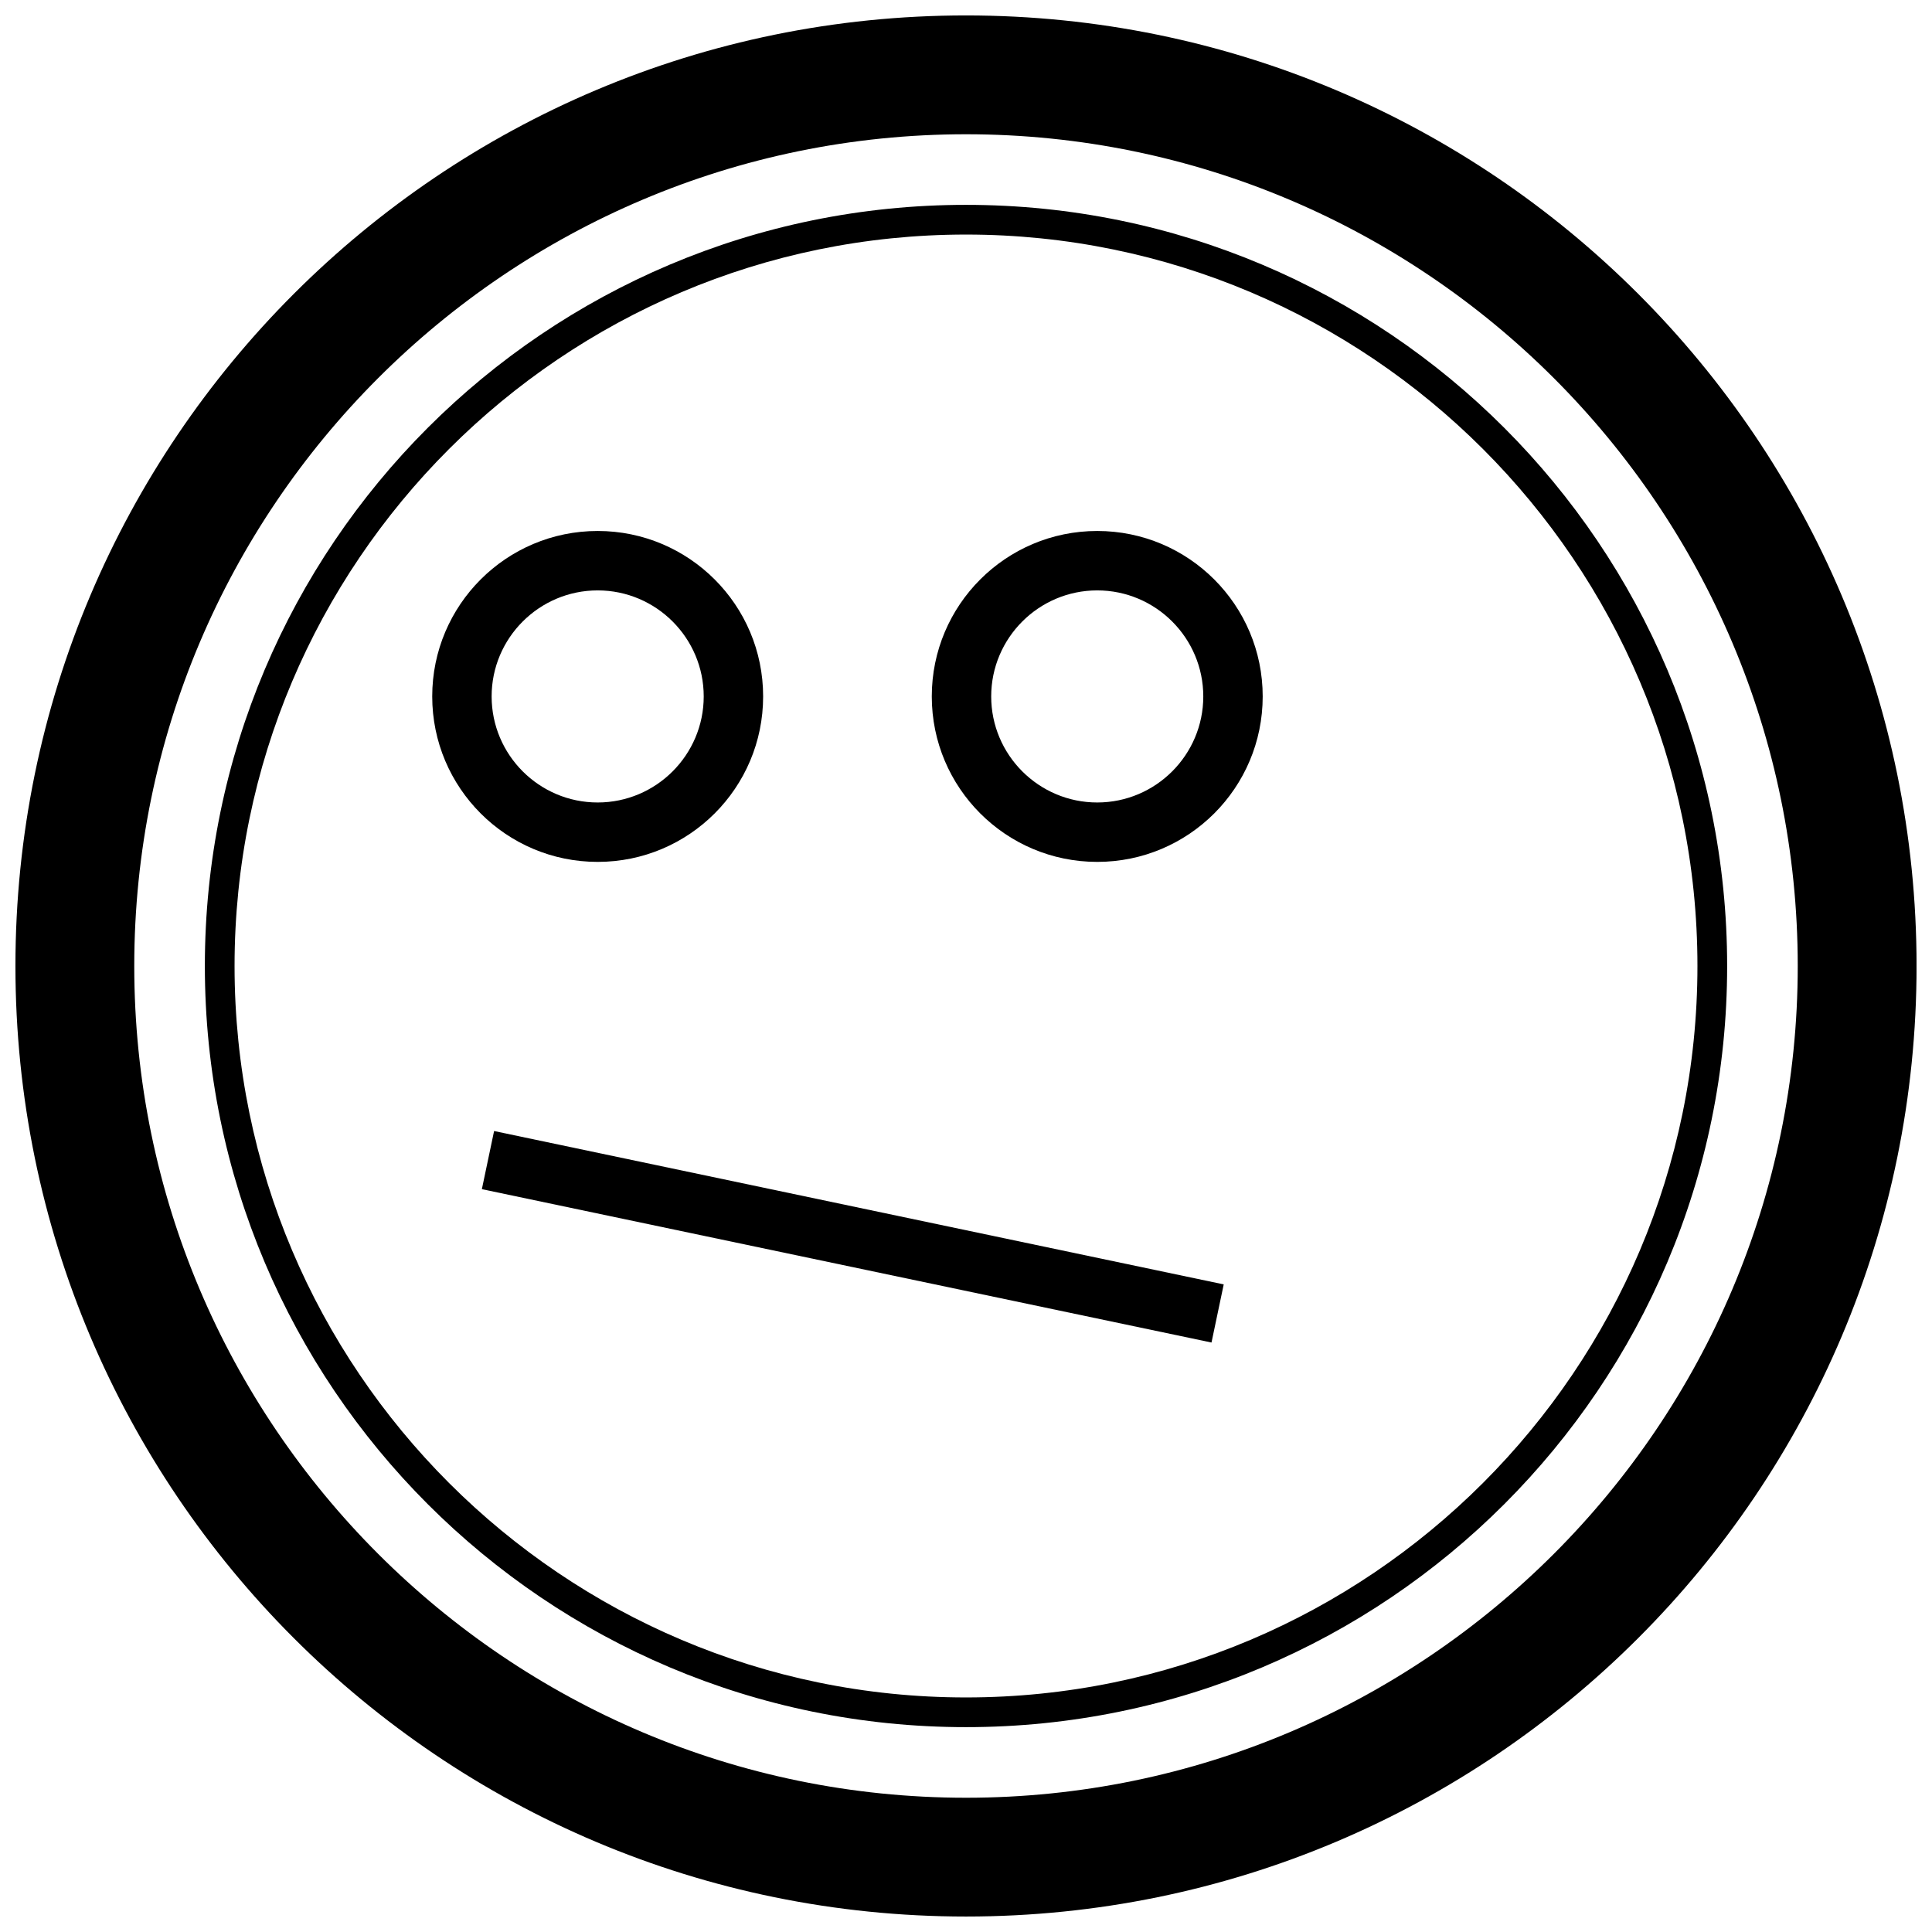 <?xml version="1.0" encoding="UTF-8"?>
<!-- Uploaded to: ICON Repo, www.svgrepo.com, Generator: ICON Repo Mixer Tools -->
<svg width="800px" height="800px" version="1.1" viewBox="144 144 512 512" xmlns="http://www.w3.org/2000/svg">
 <defs>
  <clipPath id="a">
   <path d="m148.09 148.09h503.81v503.81h-503.81z"/>
  </clipPath>
 </defs>
 <path d="m434.78 372.41c24.215 0 43.848-19.633 43.848-43.848s-19.633-43.848-43.848-43.848-43.848 19.633-43.848 43.848 19.633 43.848 43.848 43.848zm0-71.949c15.492 0 28.102 12.609 28.102 28.102 0 15.492-12.609 28.102-28.102 28.102-15.492 0-28.102-12.609-28.102-28.102 0-15.492 12.609-28.102 28.102-28.102z"/>
 <path d="m302.39 372.41c24.215 0 43.848-19.633 43.848-43.848s-19.633-43.848-43.848-43.848c-24.215 0-43.848 19.633-43.848 43.848s19.633 43.848 43.848 43.848zm0-71.949c15.492 0 28.102 12.609 28.102 28.102 0 15.492-12.609 28.102-28.102 28.102-15.492 0-28.102-12.609-28.102-28.102-0.004-15.492 12.609-28.102 28.102-28.102z"/>
 <path d="m271.7 459.14 3.238-15.406 193.36 40.645-3.238 15.406z"/>
 <g clip-path="url(#a)">
  <path d="m400 651.9c139.13 0 251.91-112.77 251.91-251.91-0.004-139.13-112.78-251.9-251.91-251.9-139.13 0-251.91 112.77-251.91 251.91 0 139.13 112.77 251.9 251.91 251.9zm0-472.32c121.54 0 220.42 98.871 220.42 220.42 0 121.54-98.871 220.42-220.42 220.42-121.55-0.004-220.42-98.875-220.42-220.42 0-121.55 98.871-220.42 220.42-220.42z"/>
 </g>
 <path d="m400 601.71c111.41 0 201.71-90.309 201.71-201.71 0-111.41-90.309-201.71-201.71-201.71-111.41-0.004-201.71 90.305-201.71 201.71 0 111.4 90.309 201.71 201.71 201.71zm0-395.55c106.89 0 193.84 86.953 193.84 193.84 0 106.89-86.953 193.84-193.84 193.84s-193.84-86.953-193.84-193.84 86.957-193.84 193.84-193.84z"/>
</svg>